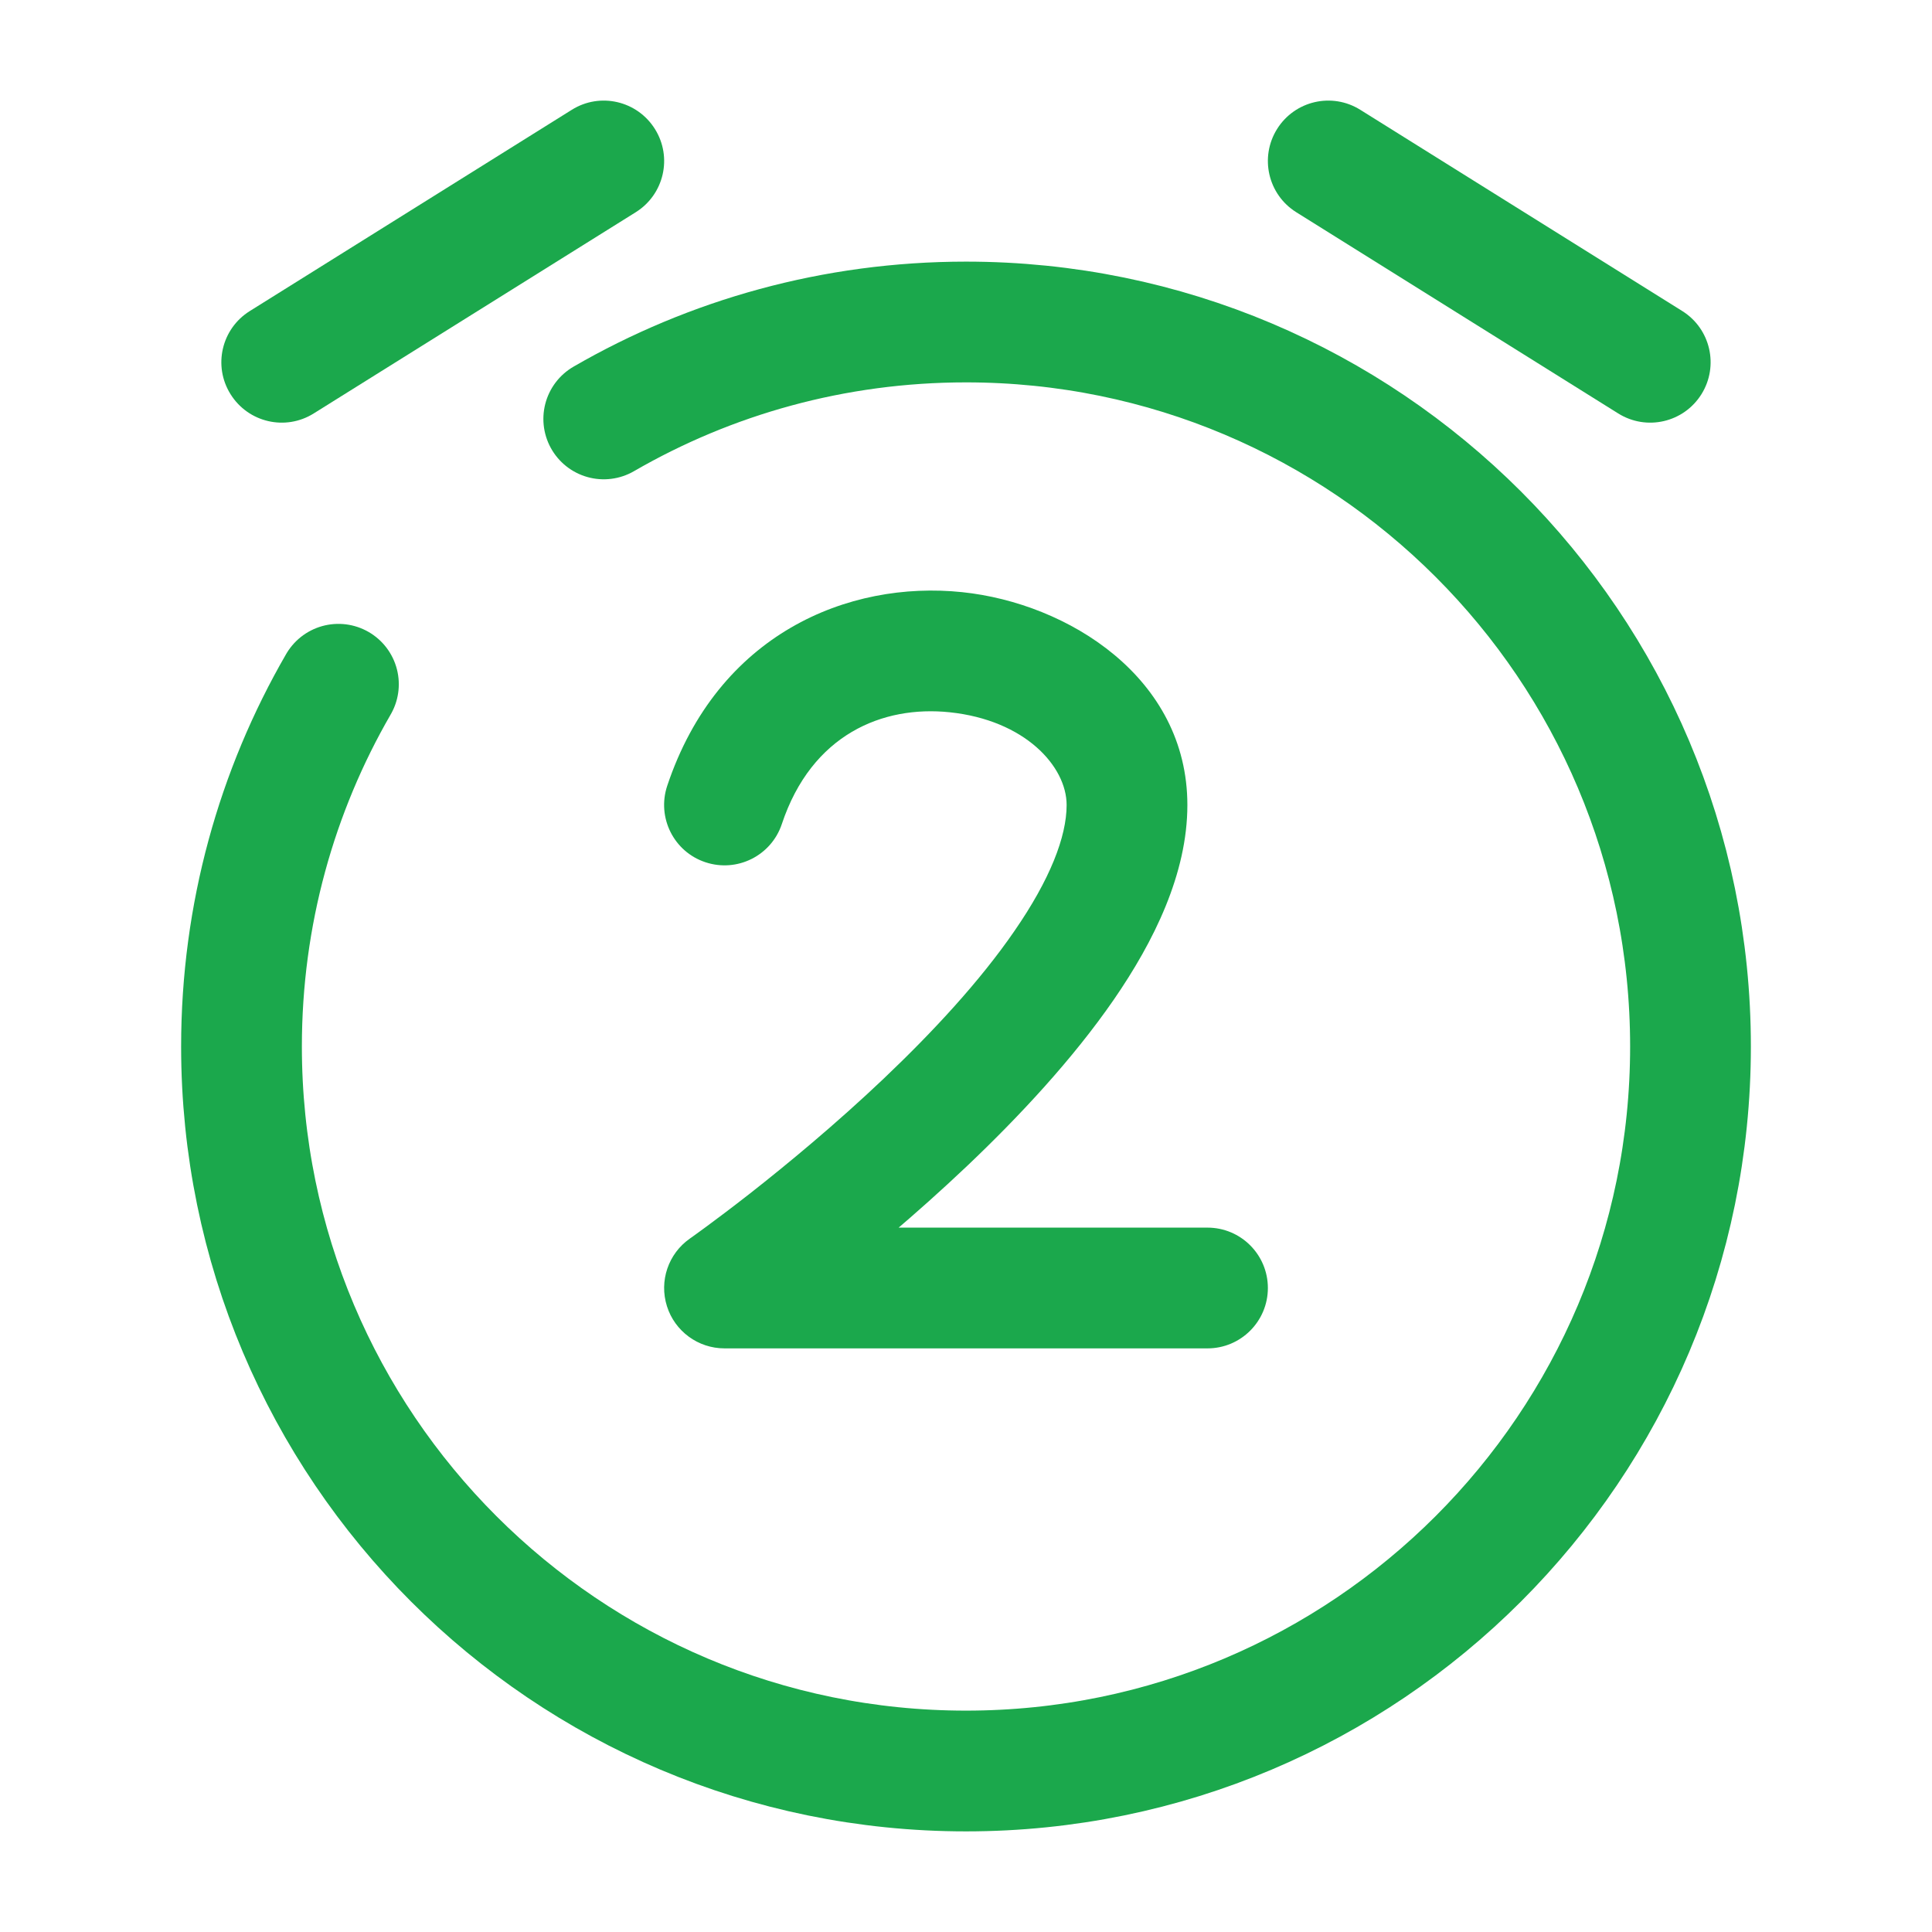 <?xml version="1.0" encoding="UTF-8"?> <svg xmlns="http://www.w3.org/2000/svg" width="24" height="24" viewBox="0 0 24 24" fill="none"> <path d="M3.103 3.864C2.751 4.084 2.644 4.546 2.864 4.897C3.084 5.249 3.546 5.356 3.897 5.136L3.103 3.864ZM7.898 2.636C8.249 2.416 8.356 1.954 8.136 1.603C7.916 1.251 7.454 1.144 7.103 1.364L7.898 2.636ZM3.897 5.136L7.898 2.636L7.103 1.364L3.103 3.864L3.897 5.136Z" fill="#1BA84C"></path> <path d="M20.102 5.136C20.454 5.356 20.916 5.249 21.136 4.897C21.355 4.546 21.249 4.084 20.898 3.864L20.102 5.136ZM16.898 1.364C16.546 1.144 16.084 1.251 15.864 1.603C15.645 1.954 15.751 2.416 16.102 2.636L16.898 1.364ZM20.898 3.864L16.898 1.364L16.102 2.636L20.102 5.136L20.898 3.864Z" fill="#1BA84C"></path> <path d="M8.288 9.763C8.158 10.156 8.37 10.581 8.763 10.711C9.156 10.842 9.581 10.63 9.712 10.237L8.288 9.763ZM9 16L8.57 15.386C8.302 15.573 8.186 15.913 8.285 16.226C8.383 16.538 8.673 16.75 9 16.75V16ZM15 16.75C15.414 16.75 15.75 16.414 15.75 16C15.75 15.586 15.414 15.25 15 15.25V16.75ZM9.712 10.237C10.083 9.122 10.966 8.761 11.797 8.848C12.733 8.946 13.25 9.52 13.25 10H14.75C14.75 8.418 13.267 7.493 11.953 7.356C10.534 7.208 8.917 7.878 8.288 9.763L9.712 10.237ZM13.25 10C13.25 10.396 13.042 10.928 12.601 11.566C12.174 12.187 11.589 12.818 10.983 13.394C10.381 13.966 9.775 14.466 9.319 14.824C9.091 15.002 8.902 15.144 8.77 15.241C8.705 15.289 8.653 15.326 8.619 15.351C8.602 15.363 8.589 15.372 8.581 15.378C8.577 15.381 8.574 15.383 8.572 15.384C8.571 15.385 8.57 15.385 8.57 15.386C8.57 15.386 8.57 15.386 8.57 15.386C8.57 15.386 8.57 15.386 8.57 15.386C8.57 15.386 8.57 15.386 9 16C9.43 16.614 9.43 16.614 9.43 16.614C9.43 16.614 9.431 16.614 9.431 16.614C9.431 16.614 9.431 16.613 9.432 16.613C9.433 16.613 9.434 16.612 9.435 16.611C9.438 16.609 9.442 16.606 9.448 16.602C9.458 16.595 9.474 16.584 9.493 16.57C9.532 16.542 9.588 16.501 9.659 16.449C9.801 16.344 10.003 16.193 10.244 16.005C10.725 15.628 11.369 15.096 12.017 14.481C12.661 13.869 13.326 13.157 13.836 12.418C14.333 11.697 14.75 10.854 14.75 10H13.25ZM9 16.75H15V15.25H9V16.75Z" fill="#1BA84C"></path> <path d="M7.5 5.204C8.824 4.438 10.361 4 12 4C16.971 4 21 8.029 21 13C21 17.971 16.971 22 12 22C7.029 22 3 17.971 3 13C3 11.361 3.438 9.824 4.204 8.5" stroke="#1BA84C" stroke-width="1.5" stroke-linecap="round"></path> </svg> 